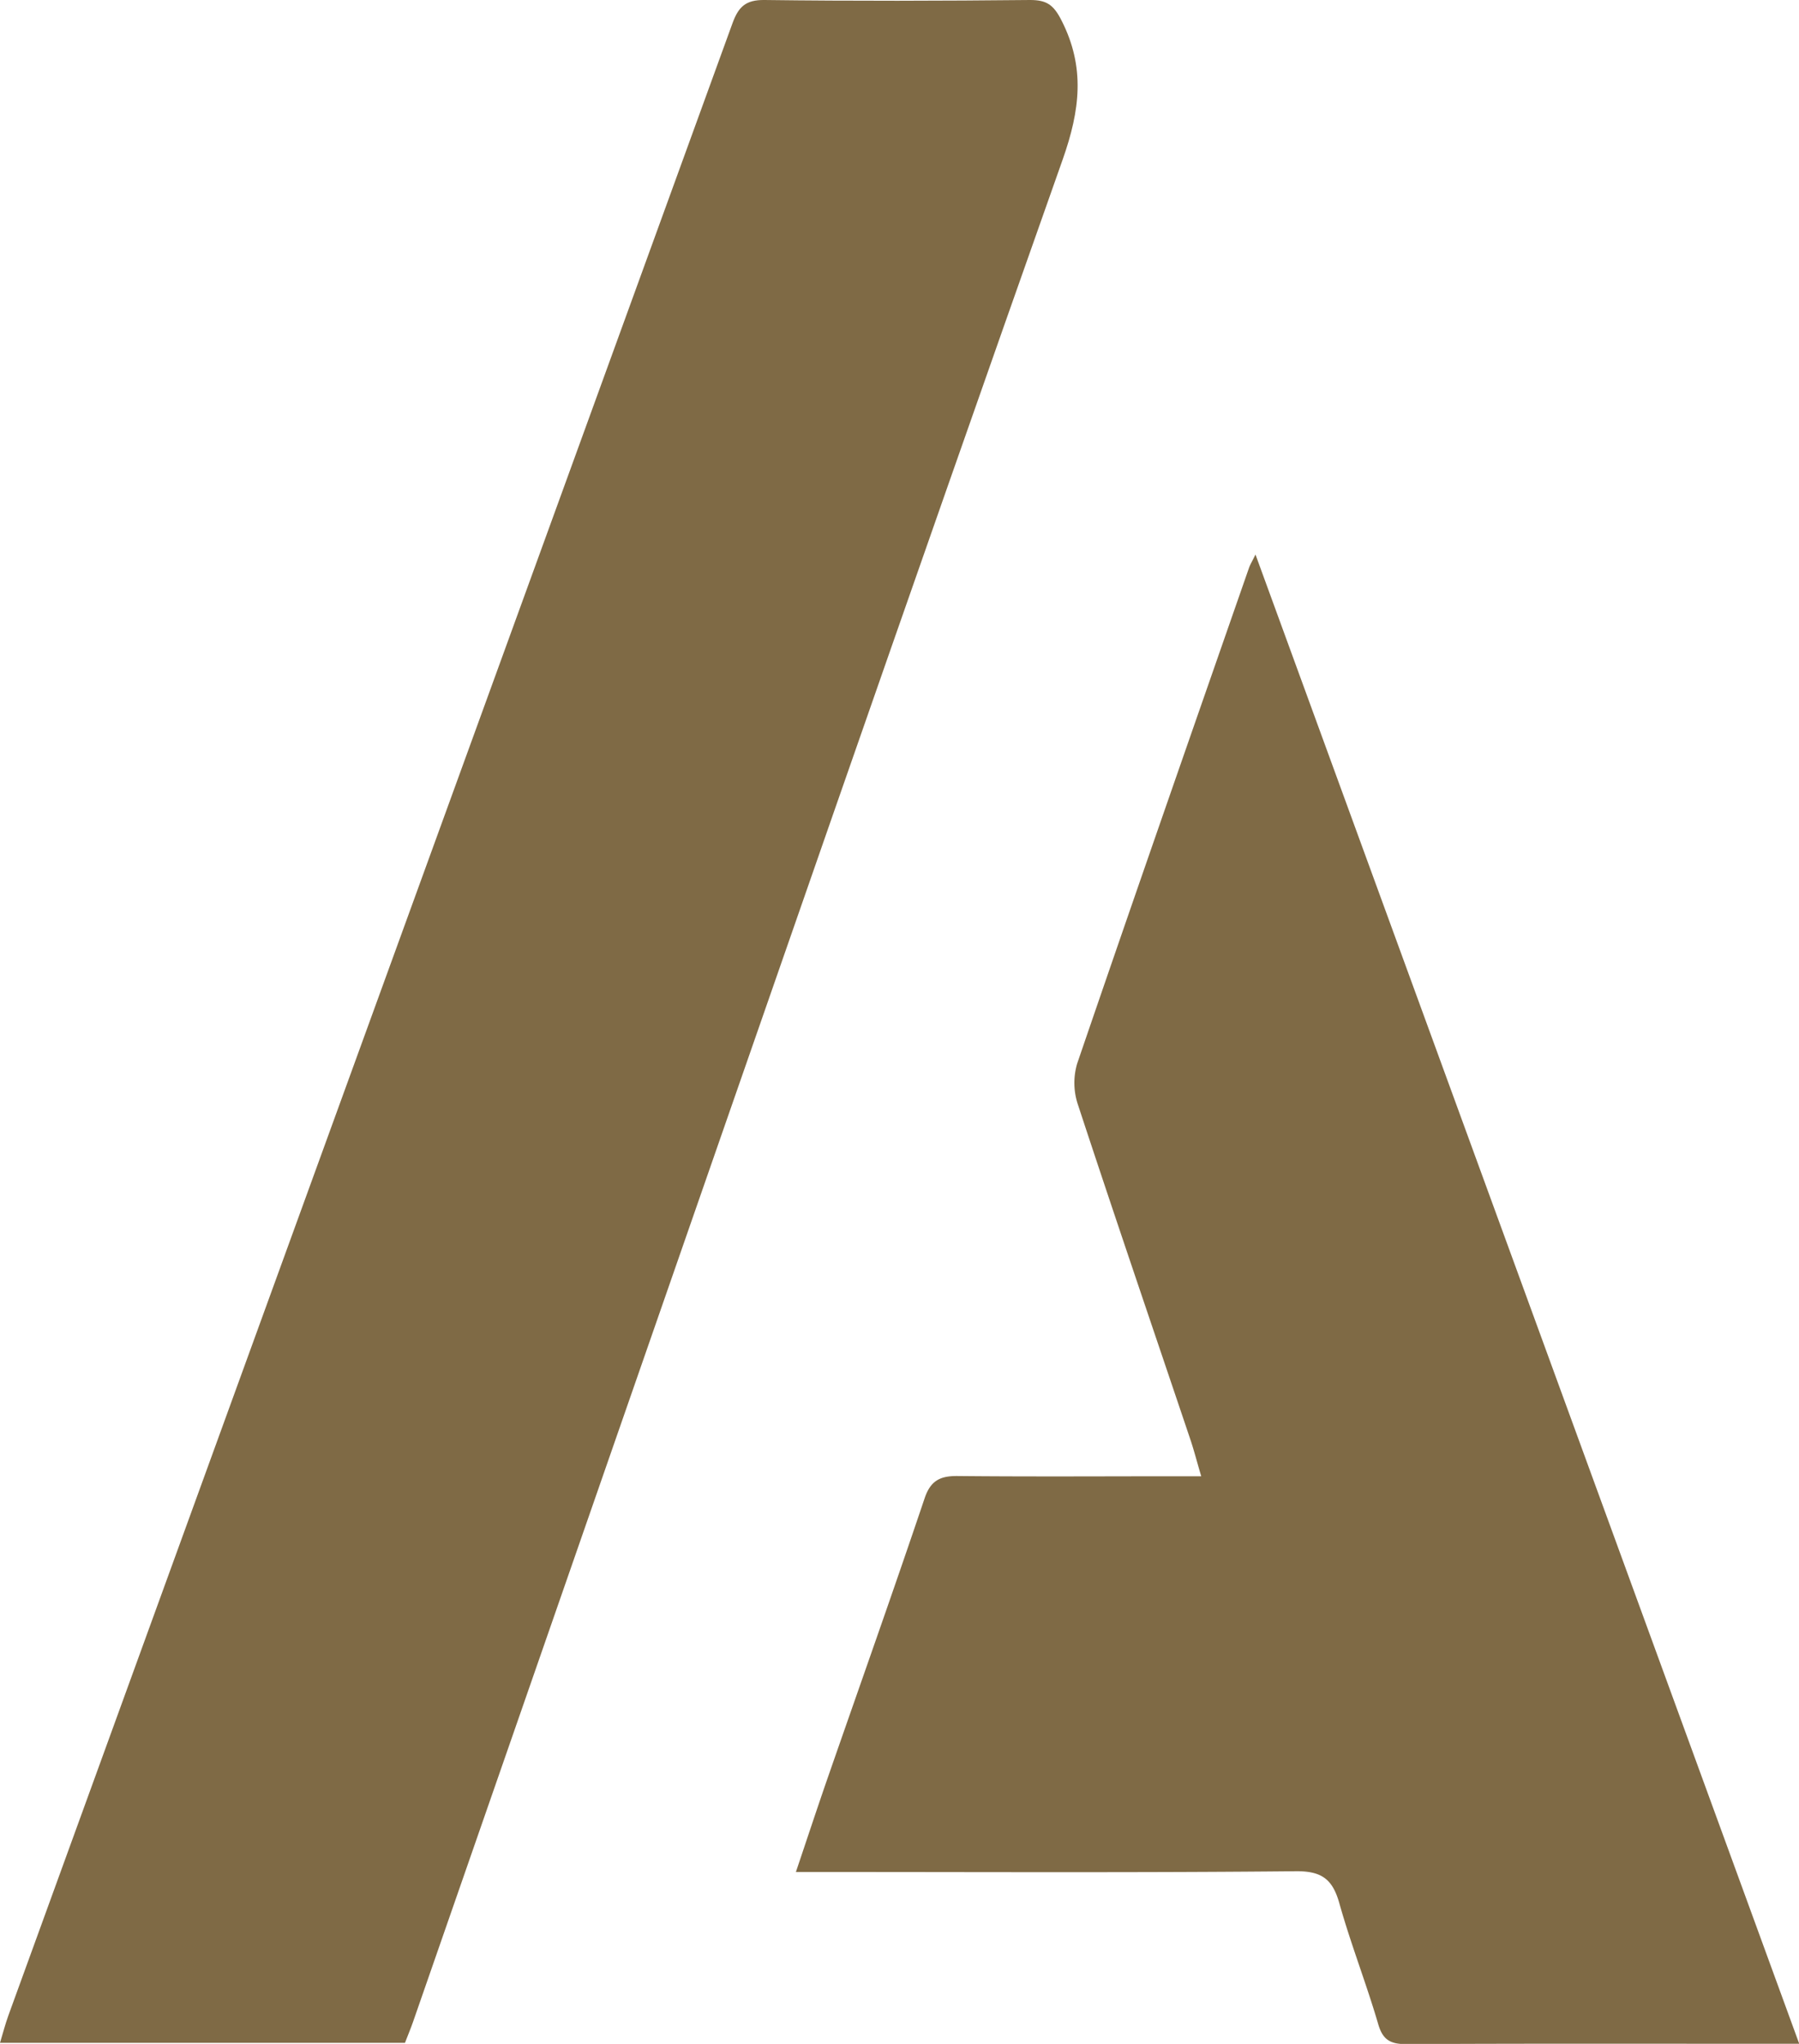 <svg id="Laag_1" data-name="Laag 1" xmlns="http://www.w3.org/2000/svg" xmlns:xlink="http://www.w3.org/1999/xlink" viewBox="0 0 448.23 509.17"><defs><style>.cls-1{fill:none;}.cls-2{clip-path:url(#clip-path);}.cls-3{fill:#7f6a45;}</style><clipPath id="clip-path" transform="translate(-73.51 -166.87)"><rect class="cls-1" x="73.51" y="166.87" width="448.23" height="509.17"/></clipPath></defs><g class="cls-2"><path class="cls-3" d="M174.42,675.77H73.51c.75-2.48,1.32-4.69,2.09-6.82Q165.8,420.84,256,172.7c1.49-4.11,3.27-5.89,8-5.83,22.06.28,44.12.22,66.18,0,4.09,0,5.83,1.19,7.79,5.05,6,11.74,4.62,22.46.32,34.67C300,314.86,262.44,423.32,224.7,531.72q-24.16,69.42-48.29,138.86c-.55,1.58-1.2,3.12-2,5.19" transform="translate(-73.51 -166.87)"/><path class="cls-3" d="M521.74,676H509.62c-28.58,0-57.16-.07-85.75.09-4,0-5.87-1.09-7-5.08-2.95-10.06-6.8-19.84-9.63-29.92-1.67-6-4.31-8.13-10.86-8.07-38.66.38-77.33.19-116,.19h-8.57c2.89-8.55,5.47-16.41,8.19-24.21,8-23,16.12-45.85,23.88-68.88,1.51-4.51,4-5.6,8.28-5.55,17.44.17,34.88.07,52.33.06h8.31c-1.11-3.76-1.81-6.51-2.72-9.2-9.36-27.79-18.85-55.53-28-83.38a17,17,0,0,1-.2-10.19c14.1-41.23,28.48-82.36,42.82-123.51.27-.78.72-1.5,1.62-3.34,45.29,124,90.26,247.15,135.48,371" transform="translate(-73.51 -166.87)"/></g></svg>